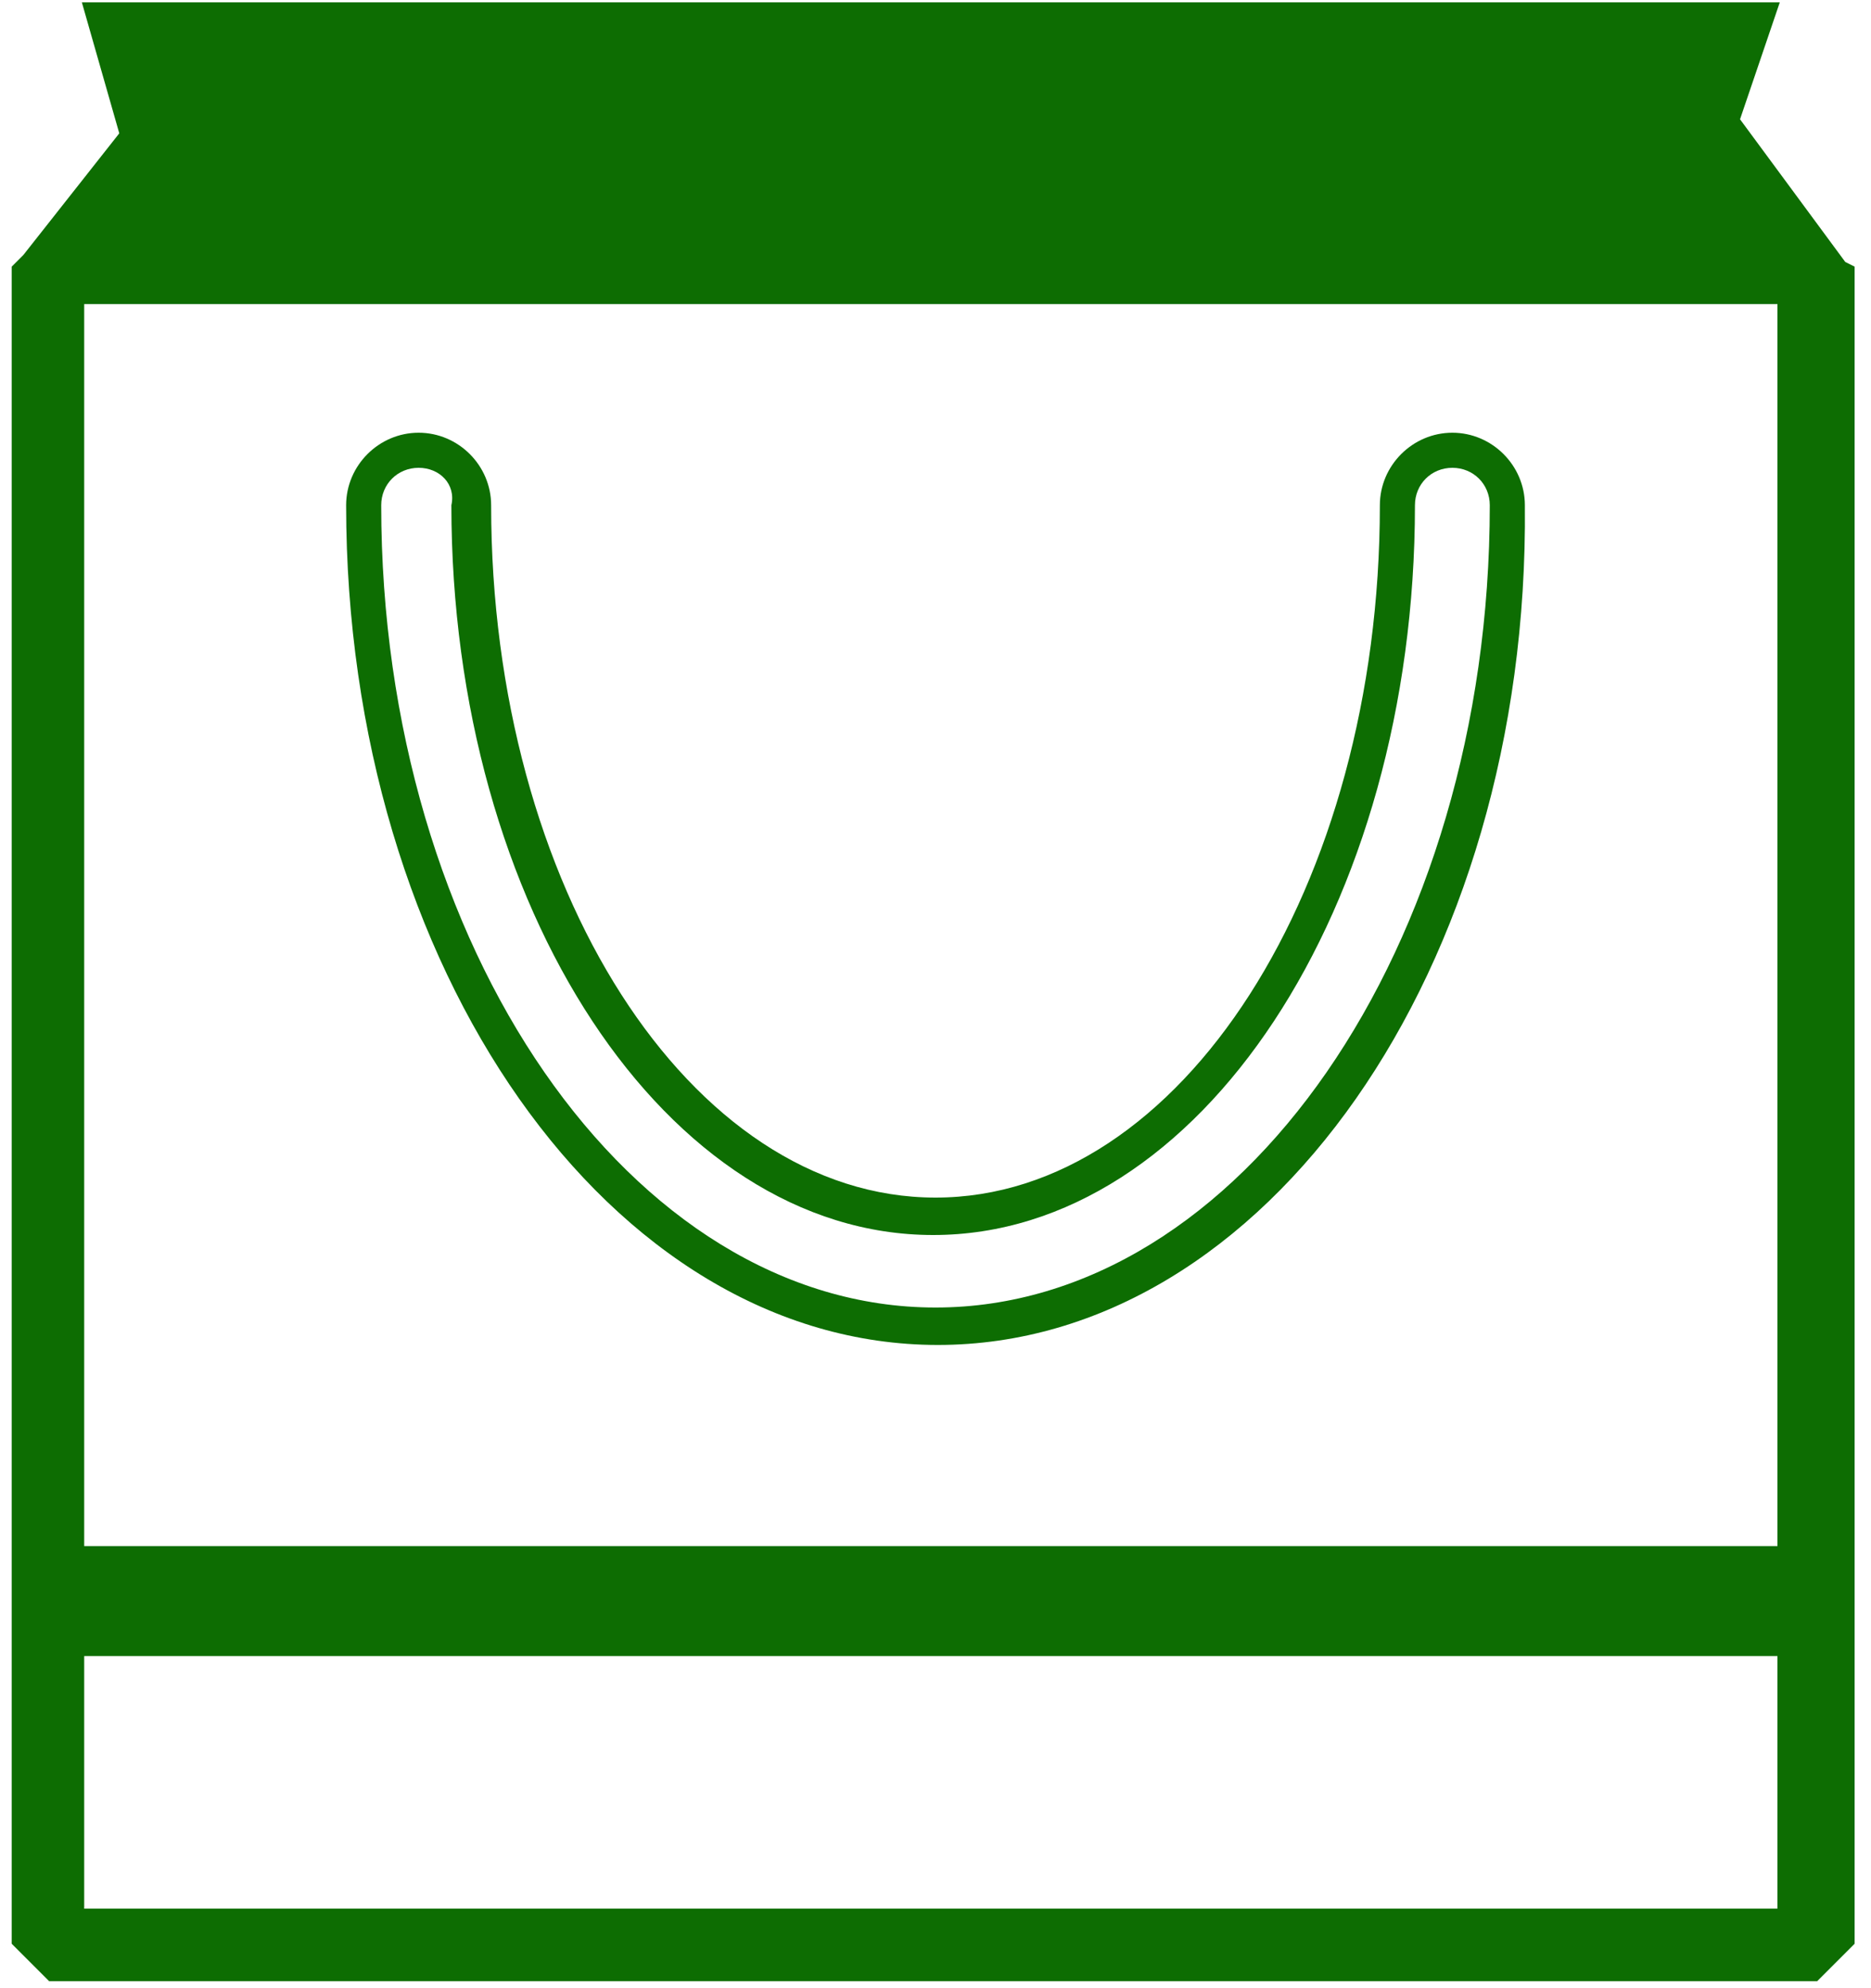 <svg width="80" height="85" xmlns="http://www.w3.org/2000/svg">
 <!-- Generator: Sketch 3.3.3 (12081) - http://www.bohemiancoding.com/sketch -->
 <title>shopping_bag</title>
 <desc>Created with Sketch.</desc>

 <g>
  <title>background</title>
  <rect fill="none" id="canvas_background" height="402" width="582" y="-1" x="-1"/>
 </g>
 <g>
  <title>Layer 1</title>
  <g fill-rule="evenodd" fill="none" id="Page-1">
   <g fill="#737F1A" id="shopping_bag">
    <path fill="#0d6d02" id="Shape" d="m40.1,57.5c-14,0 -25.3,-16.1 -25.3,-35.9c0,-1.7 1.4,-3.1 3.1,-3.1c1.7,0 3.1,1.4 3.1,3.1c0,16.3 8.5,29.6 19,29.6c10.5,0 19,-13.3 19,-29.6c0,-1.7 1.4,-3.1 3.1,-3.1c1.7,0 3.1,1.4 3.1,3.1c0.2,19.8 -11.1,35.9 -25.1,35.9l0,0zm-22.2,-37.5c-0.9,0 -1.6,0.7 -1.6,1.6c0,18.9 10.7,34.3 23.7,34.3c13,0 23.7,-15.4 23.7,-34.3c0,-0.9 -0.7,-1.6 -1.6,-1.6c-0.9,0 -1.6,0.7 -1.6,1.6c0,17.2 -9.2,31.2 -20.6,31.2c-11.4,0 -20.6,-14 -20.6,-31.2c0.2,-0.9 -0.5,-1.6 -1.4,-1.6l0,0z"/>
    <path fill="#0d6d02" id="Shape" d="m78.9,11.2l-4.5,-6.1l1.7,-5l-72.6,0l1.6,5.6l-4.1,5.2l-0.5,0.5l0,71.7l1.6,1.6l75.6,0l1.6,-1.6l0,-71.7l-0.4,-0.2l0,0zm-2.9,70.4l-72.4,0l0,-10.8l72.4,0l0,10.8l0,0zm0,-15.5l-72.4,0l0,-53.1l72.4,0l0,53.1l0,0z"/>
   </g>
  </g>
 </g>
</svg>